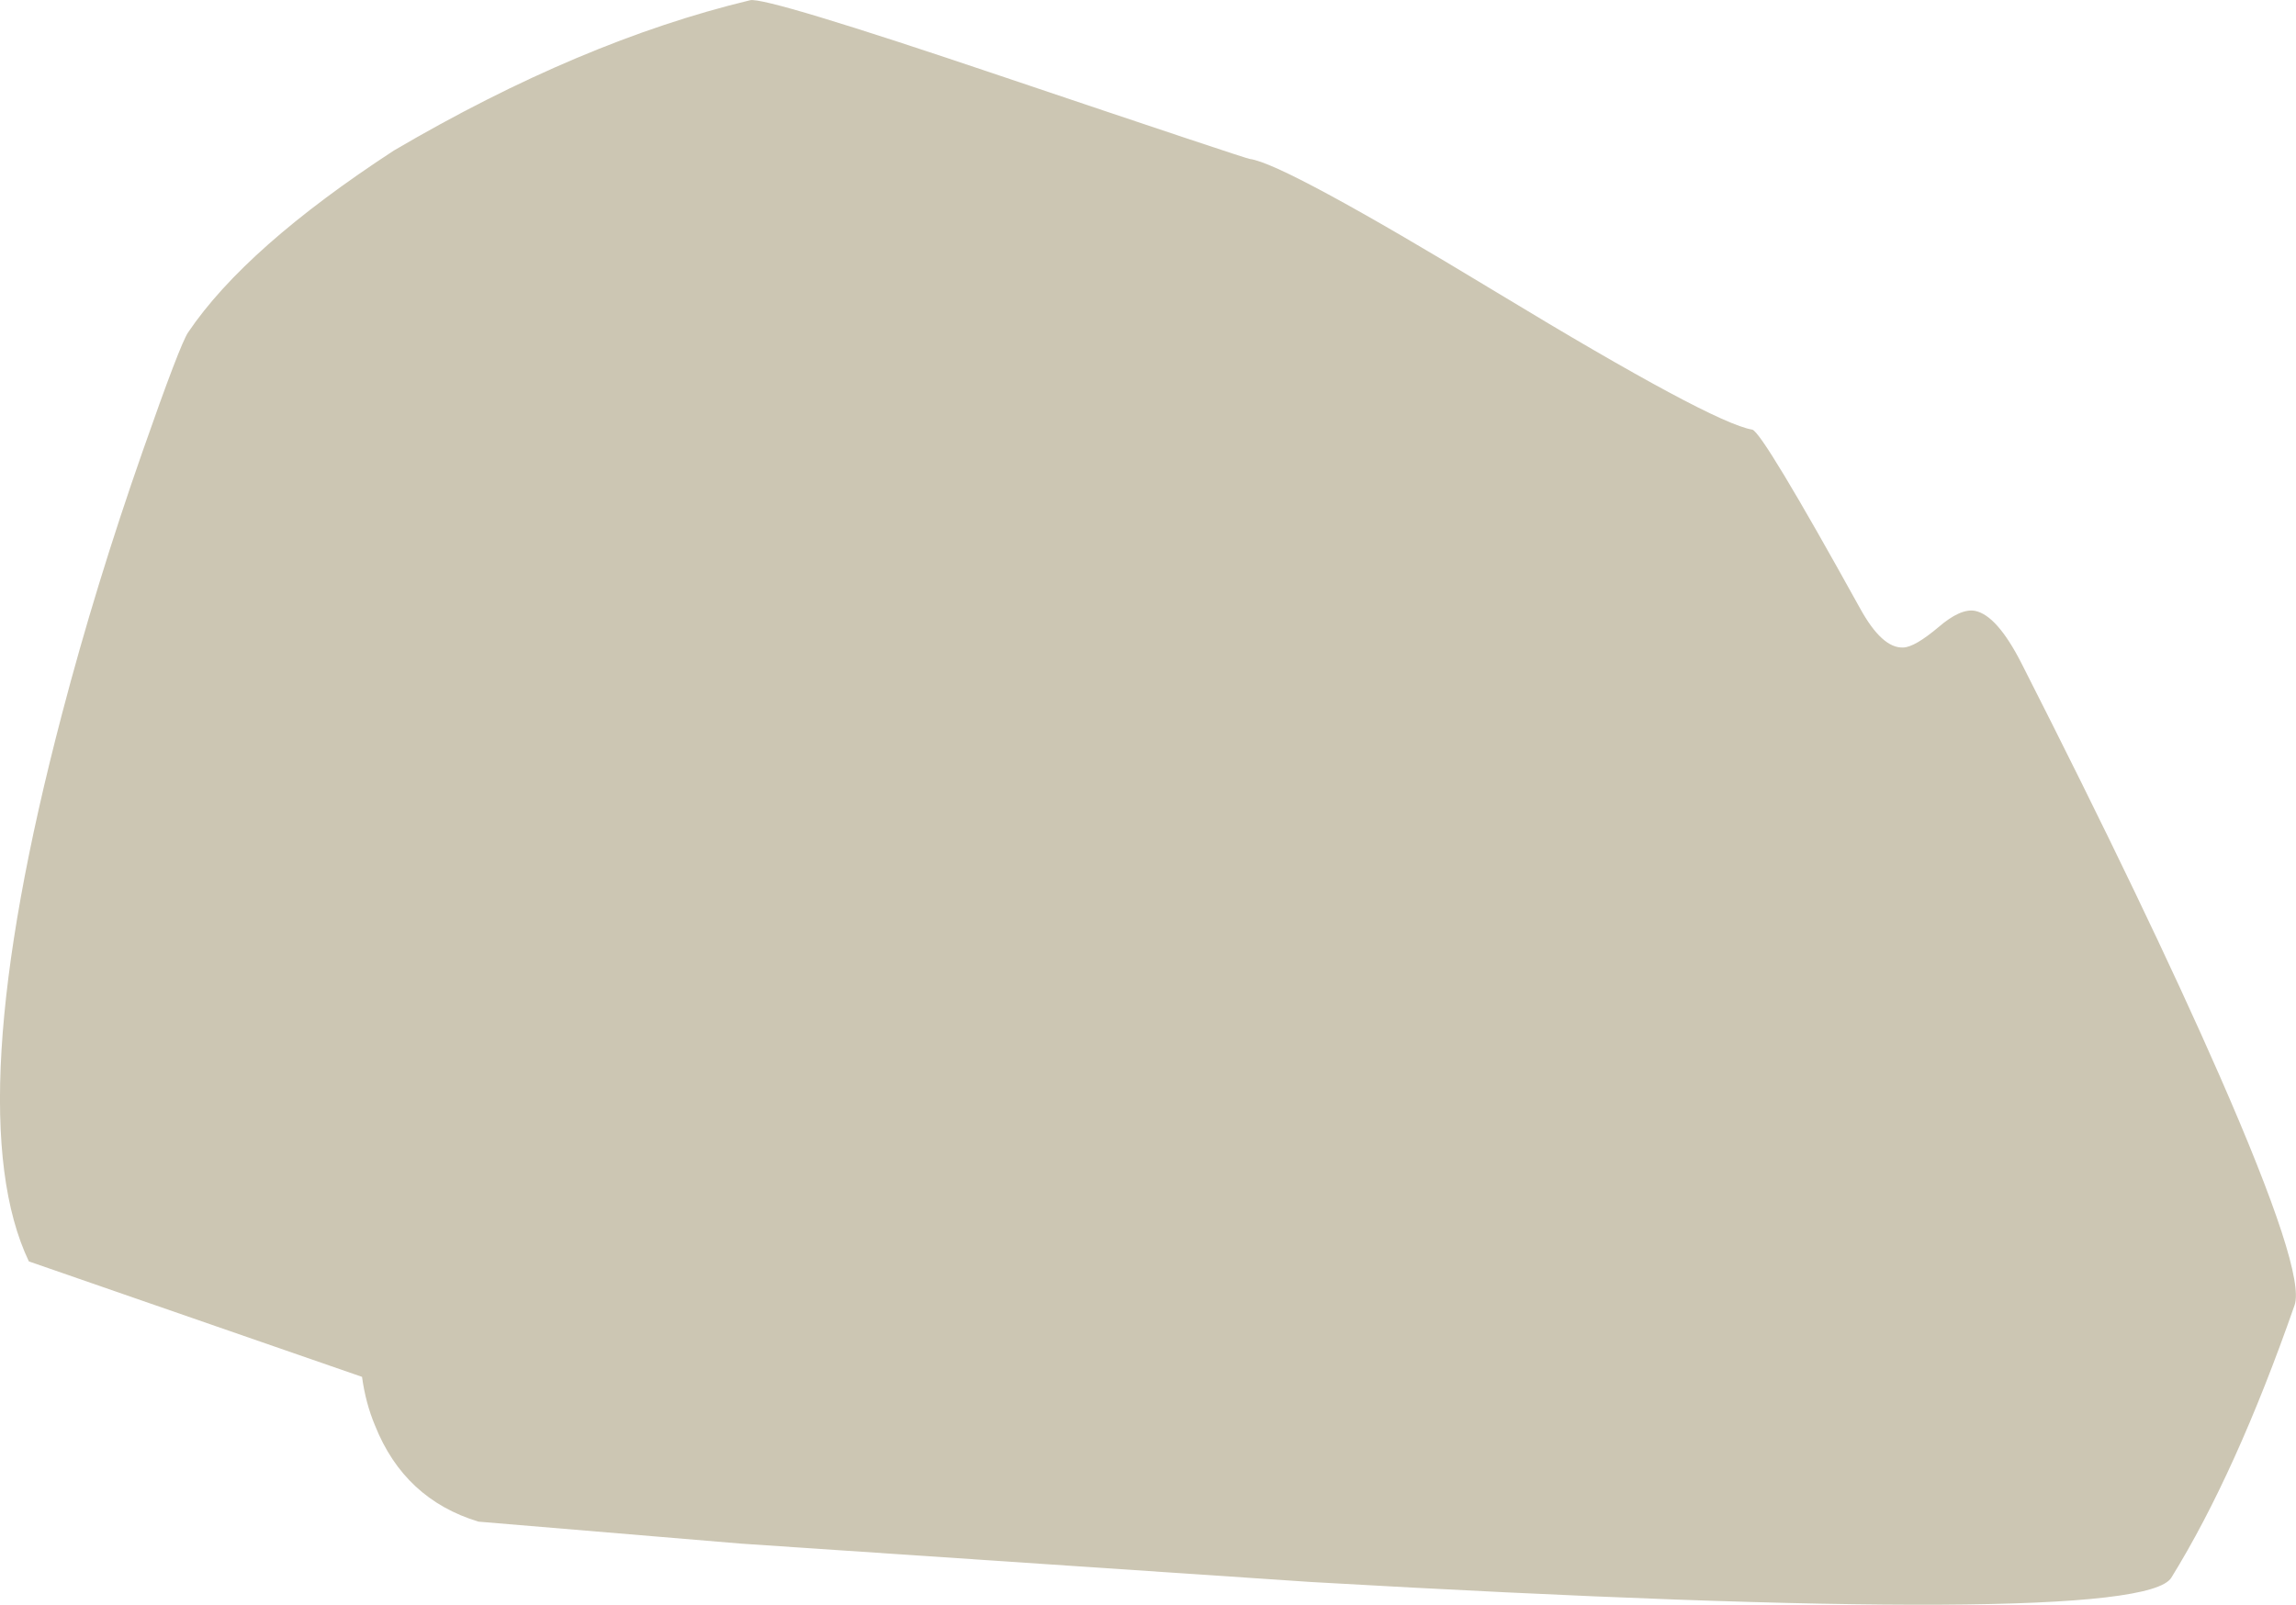 <?xml version="1.0" encoding="UTF-8" standalone="no"?>
<svg xmlns:xlink="http://www.w3.org/1999/xlink" height="339.15px" width="485.15px" xmlns="http://www.w3.org/2000/svg">
  <g transform="matrix(1.0, 0.0, 0.0, 1.0, -362.9, -513.4)">
    <path d="M755.95 642.0 Q760.6 650.45 765.05 650.25 767.45 650.2 772.5 645.95 777.15 641.95 780.2 642.5 784.85 643.4 790.05 653.6 816.7 706.05 831.95 740.85 850.15 782.4 847.75 789.25 835.35 824.8 821.7 846.85 814.95 857.8 639.85 847.75 L519.55 839.65 464.0 835.0 Q448.35 830.25 442.15 814.7 440.15 809.95 439.4 804.4 L369.0 780.0 Q353.95 748.4 376.0 664.3 383.15 637.0 393.05 608.75 400.95 586.15 402.65 583.65 414.8 565.65 446.15 545.2 485.6 522.05 521.4 513.45 524.6 512.65 574.5 529.5 625.95 546.85 627.0 547.0 634.15 547.9 679.25 575.25 724.7 602.8 733.15 604.2 735.25 604.6 755.95 642.0" fill="#ccc6b3" fill-rule="evenodd" stroke="none"/>
  </g>
</svg>
